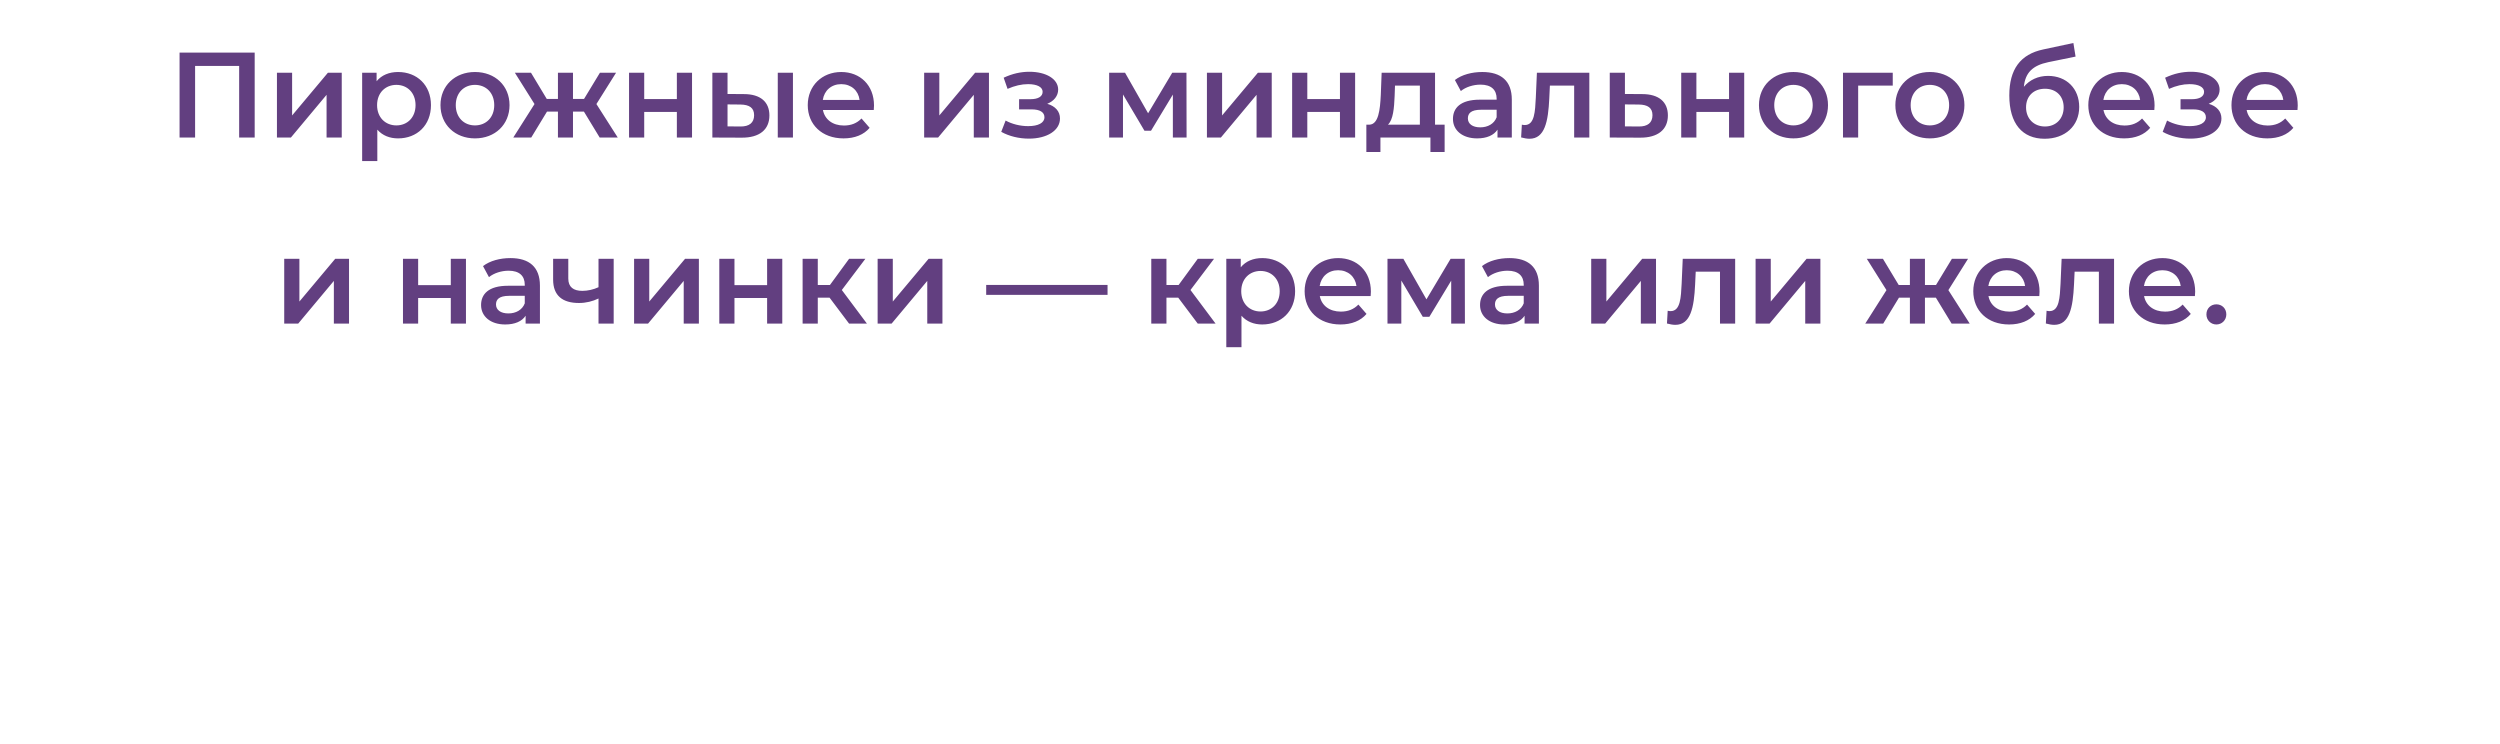 <?xml version="1.0" encoding="UTF-8"?> <svg xmlns="http://www.w3.org/2000/svg" width="309" height="92" viewBox="0 0 309 92" fill="none"><path d="M22.194 6.5H31.479V17H29.559V8.15H24.114V17H22.194V6.5ZM34.23 17V8.99H36.105V14.27L40.529 8.99H42.239V17H40.364V11.72L35.955 17H34.23ZM49.202 8.9C51.542 8.9 53.267 10.52 53.267 12.995C53.267 15.485 51.542 17.105 49.202 17.105C48.182 17.105 47.282 16.76 46.637 16.025V19.91H44.762V8.99H46.547V10.04C47.177 9.275 48.107 8.9 49.202 8.9ZM48.992 15.5C50.342 15.5 51.362 14.525 51.362 12.995C51.362 11.465 50.342 10.49 48.992 10.49C47.642 10.49 46.607 11.465 46.607 12.995C46.607 14.525 47.642 15.5 48.992 15.5ZM58.703 17.105C56.243 17.105 54.443 15.395 54.443 12.995C54.443 10.595 56.243 8.9 58.703 8.9C61.193 8.9 62.978 10.595 62.978 12.995C62.978 15.395 61.193 17.105 58.703 17.105ZM58.703 15.5C60.068 15.5 61.088 14.525 61.088 12.995C61.088 11.465 60.068 10.49 58.703 10.49C57.353 10.49 56.333 11.465 56.333 12.995C56.333 14.525 57.353 15.5 58.703 15.5ZM74.121 17L72.171 13.79H70.821V17H68.961V13.79H67.611L65.661 17H63.441L66.066 12.86L63.636 8.99H65.631L67.581 12.23H68.961V8.99H70.821V12.23H72.186L74.151 8.99H76.146L73.716 12.86L76.356 17H74.121ZM77.75 17V8.99H79.625V12.245H83.66V8.99H85.535V17H83.66V13.835H79.625V17H77.75ZM91.948 11.63C94.003 11.63 95.098 12.605 95.098 14.27C95.098 16.025 93.868 17.03 91.678 17.015L88.048 17V8.99H89.923V11.615L91.948 11.63ZM96.133 17V8.99H98.008V17H96.133ZM91.513 15.635C92.608 15.65 93.208 15.17 93.208 14.24C93.208 13.325 92.623 12.935 91.513 12.92L89.923 12.905V15.62L91.513 15.635ZM108.028 13.04C108.028 13.19 108.013 13.415 107.998 13.595H101.713C101.938 14.765 102.913 15.515 104.308 15.515C105.208 15.515 105.913 15.23 106.483 14.645L107.488 15.8C106.768 16.655 105.643 17.105 104.263 17.105C101.578 17.105 99.838 15.38 99.838 12.995C99.838 10.61 101.593 8.9 103.978 8.9C106.318 8.9 108.028 10.535 108.028 13.04ZM103.978 10.4C102.763 10.4 101.878 11.18 101.698 12.35H106.243C106.093 11.195 105.208 10.4 103.978 10.4ZM114.225 17V8.99H116.1V14.27L120.525 8.99H122.235V17H120.36V11.72L115.95 17H114.225ZM129.439 12.83C130.429 13.115 131.014 13.76 131.014 14.645C131.014 16.13 129.409 17.135 127.174 17.135C125.944 17.135 124.714 16.835 123.754 16.295L124.294 14.9C125.074 15.335 126.094 15.59 127.084 15.59C128.329 15.59 129.094 15.185 129.094 14.495C129.094 13.865 128.524 13.52 127.519 13.52H125.959V12.26H127.369C128.314 12.26 128.869 11.93 128.869 11.345C128.869 10.76 128.194 10.4 127.069 10.4C126.259 10.4 125.419 10.595 124.534 10.985L124.054 9.605C125.149 9.095 126.184 8.87 127.234 8.87C129.289 8.87 130.789 9.755 130.789 11.075C130.789 11.855 130.264 12.5 129.439 12.83ZM146.661 17H144.966V11.69L142.266 16.16H141.456L138.801 11.675V17H137.091V8.99H139.056L141.906 14L144.891 8.99H146.646L146.661 17ZM149.176 17V8.99H151.051V14.27L155.476 8.99H157.186V17H155.311V11.72L150.901 17H149.176ZM159.708 17V8.99H161.583V12.245H165.618V8.99H167.493V17H165.618V13.835H161.583V17H159.708ZM177.371 15.41H178.556V18.785H176.801V17H170.621V18.785H168.881V15.41H169.256C170.381 15.365 170.576 13.61 170.666 11.735L170.771 8.99H177.371V15.41ZM172.376 11.87C172.316 13.37 172.196 14.795 171.551 15.41H175.496V10.58H172.421L172.376 11.87ZM183.215 8.9C185.525 8.9 186.86 9.995 186.86 12.305V17H185.09V16.025C184.64 16.715 183.77 17.105 182.57 17.105C180.74 17.105 179.585 16.1 179.585 14.705C179.585 13.37 180.485 12.32 182.915 12.32H184.985V12.2C184.985 11.105 184.325 10.46 182.99 10.46C182.09 10.46 181.16 10.76 180.56 11.255L179.825 9.89C180.68 9.23 181.925 8.9 183.215 8.9ZM182.96 15.74C183.875 15.74 184.67 15.32 184.985 14.495V13.565H183.05C181.775 13.565 181.43 14.045 181.43 14.63C181.43 15.305 182 15.74 182.96 15.74ZM189.961 8.99H196.441V17H194.566V10.58H191.566L191.491 12.17C191.356 15.02 190.936 17.15 189.046 17.15C188.746 17.15 188.401 17.09 188.011 16.985L188.101 15.41C188.236 15.44 188.356 15.455 188.461 15.455C189.691 15.455 189.736 13.745 189.826 12.08L189.961 8.99ZM202.986 11.63C205.041 11.63 206.151 12.605 206.151 14.27C206.151 16.025 204.906 17.03 202.716 17.015L198.966 17V8.99H200.841V11.615L202.986 11.63ZM202.551 15.635C203.646 15.65 204.246 15.17 204.246 14.24C204.246 13.325 203.661 12.935 202.551 12.92L200.841 12.905V15.62L202.551 15.635ZM207.799 17V8.99H209.674V12.245H213.709V8.99H215.584V17H213.709V13.835H209.674V17H207.799ZM221.667 17.105C219.207 17.105 217.407 15.395 217.407 12.995C217.407 10.595 219.207 8.9 221.667 8.9C224.157 8.9 225.942 10.595 225.942 12.995C225.942 15.395 224.157 17.105 221.667 17.105ZM221.667 15.5C223.032 15.5 224.052 14.525 224.052 12.995C224.052 11.465 223.032 10.49 221.667 10.49C220.317 10.49 219.297 11.465 219.297 12.995C219.297 14.525 220.317 15.5 221.667 15.5ZM233.944 8.99V10.58H229.669V17H227.794V8.99H233.944ZM238.527 17.105C236.067 17.105 234.267 15.395 234.267 12.995C234.267 10.595 236.067 8.9 238.527 8.9C241.017 8.9 242.802 10.595 242.802 12.995C242.802 15.395 241.017 17.105 238.527 17.105ZM238.527 15.5C239.892 15.5 240.912 14.525 240.912 12.995C240.912 11.465 239.892 10.49 238.527 10.49C237.177 10.49 236.157 11.465 236.157 12.995C236.157 14.525 237.177 15.5 238.527 15.5ZM253.135 9.38C255.43 9.38 256.99 10.955 256.99 13.22C256.99 15.575 255.235 17.15 252.715 17.15C249.97 17.15 248.35 15.29 248.35 11.795C248.35 8.585 249.7 6.71 252.55 6.11L256.27 5.315L256.54 6.995L253.165 7.685C251.23 8.09 250.315 8.99 250.15 10.73C250.855 9.875 251.905 9.38 253.135 9.38ZM252.76 15.635C254.14 15.635 255.07 14.645 255.07 13.265C255.07 11.87 254.14 10.97 252.76 10.97C251.365 10.97 250.42 11.87 250.42 13.265C250.42 14.66 251.38 15.635 252.76 15.635ZM266.305 13.04C266.305 13.19 266.29 13.415 266.275 13.595H259.99C260.215 14.765 261.19 15.515 262.585 15.515C263.485 15.515 264.19 15.23 264.76 14.645L265.765 15.8C265.045 16.655 263.92 17.105 262.54 17.105C259.855 17.105 258.115 15.38 258.115 12.995C258.115 10.61 259.87 8.9 262.255 8.9C264.595 8.9 266.305 10.535 266.305 13.04ZM262.255 10.4C261.04 10.4 260.155 11.18 259.975 12.35H264.52C264.37 11.195 263.485 10.4 262.255 10.4ZM272.994 12.83C273.984 13.115 274.569 13.76 274.569 14.645C274.569 16.13 272.964 17.135 270.729 17.135C269.499 17.135 268.269 16.835 267.309 16.295L267.849 14.9C268.629 15.335 269.649 15.59 270.639 15.59C271.884 15.59 272.649 15.185 272.649 14.495C272.649 13.865 272.079 13.52 271.074 13.52H269.514V12.26H270.924C271.869 12.26 272.424 11.93 272.424 11.345C272.424 10.76 271.749 10.4 270.624 10.4C269.814 10.4 268.974 10.595 268.089 10.985L267.609 9.605C268.704 9.095 269.739 8.87 270.789 8.87C272.844 8.87 274.344 9.755 274.344 11.075C274.344 11.855 273.819 12.5 272.994 12.83ZM284 13.04C284 13.19 283.985 13.415 283.97 13.595H277.685C277.91 14.765 278.885 15.515 280.28 15.515C281.18 15.515 281.885 15.23 282.455 14.645L283.46 15.8C282.74 16.655 281.615 17.105 280.235 17.105C277.55 17.105 275.81 15.38 275.81 12.995C275.81 10.61 277.565 8.9 279.95 8.9C282.29 8.9 284 10.535 284 13.04ZM279.95 10.4C278.735 10.4 277.85 11.18 277.67 12.35H282.215C282.065 11.195 281.18 10.4 279.95 10.4ZM35.13 40V31.99H37.005V37.27L41.43 31.99H43.14V40H41.265V34.72L36.855 40H35.13ZM49.808 40V31.99H51.683V35.245H55.718V31.99H57.593V40H55.718V36.835H51.683V40H49.808ZM63.091 31.9C65.401 31.9 66.736 32.995 66.736 35.305V40H64.966V39.025C64.516 39.715 63.646 40.105 62.446 40.105C60.616 40.105 59.461 39.1 59.461 37.705C59.461 36.37 60.361 35.32 62.791 35.32H64.861V35.2C64.861 34.105 64.201 33.46 62.866 33.46C61.966 33.46 61.036 33.76 60.436 34.255L59.701 32.89C60.556 32.23 61.801 31.9 63.091 31.9ZM62.836 38.74C63.751 38.74 64.546 38.32 64.861 37.495V36.565H62.926C61.651 36.565 61.306 37.045 61.306 37.63C61.306 38.305 61.876 38.74 62.836 38.74ZM73.976 31.99H75.851V40H73.976V36.895C73.256 37.24 72.446 37.45 71.561 37.45C69.536 37.45 68.366 36.55 68.366 34.555V31.99H70.241V34.435C70.241 35.485 70.886 35.95 71.966 35.95C72.626 35.95 73.331 35.8 73.976 35.5V31.99ZM78.373 40V31.99H80.248V37.27L84.672 31.99H86.382V40H84.507V34.72L80.097 40H78.373ZM88.905 40V31.99H90.78V35.245H94.815V31.99H96.69V40H94.815V36.835H90.78V40H88.905ZM104.948 40L102.533 36.79H101.078V40H99.203V31.99H101.078V35.23H102.578L104.948 31.99H106.958L104.048 35.845L107.153 40H104.948ZM108.475 40V31.99H110.35V37.27L114.775 31.99H116.485V40H114.61V34.72L110.2 40H108.475ZM121.893 36.445V35.215H136.893V36.445H121.893ZM148.043 40L145.628 36.79H144.173V40H142.298V31.99H144.173V35.23H145.673L148.043 31.99H150.053L147.143 35.845L150.248 40H148.043ZM156.011 31.9C158.351 31.9 160.076 33.52 160.076 35.995C160.076 38.485 158.351 40.105 156.011 40.105C154.991 40.105 154.091 39.76 153.446 39.025V42.91H151.571V31.99H153.356V33.04C153.986 32.275 154.916 31.9 156.011 31.9ZM155.801 38.5C157.151 38.5 158.171 37.525 158.171 35.995C158.171 34.465 157.151 33.49 155.801 33.49C154.451 33.49 153.416 34.465 153.416 35.995C153.416 37.525 154.451 38.5 155.801 38.5ZM169.442 36.04C169.442 36.19 169.427 36.415 169.412 36.595H163.127C163.352 37.765 164.327 38.515 165.722 38.515C166.622 38.515 167.327 38.23 167.897 37.645L168.902 38.8C168.182 39.655 167.057 40.105 165.677 40.105C162.992 40.105 161.252 38.38 161.252 35.995C161.252 33.61 163.007 31.9 165.392 31.9C167.732 31.9 169.442 33.535 169.442 36.04ZM165.392 33.4C164.177 33.4 163.292 34.18 163.112 35.35H167.657C167.507 34.195 166.622 33.4 165.392 33.4ZM181.063 40H179.368V34.69L176.668 39.16H175.858L173.203 34.675V40H171.493V31.99H173.458L176.308 37L179.293 31.99H181.048L181.063 40ZM186.563 31.9C188.873 31.9 190.208 32.995 190.208 35.305V40H188.438V39.025C187.988 39.715 187.118 40.105 185.918 40.105C184.088 40.105 182.933 39.1 182.933 37.705C182.933 36.37 183.833 35.32 186.263 35.32H188.333V35.2C188.333 34.105 187.673 33.46 186.338 33.46C185.438 33.46 184.508 33.76 183.908 34.255L183.173 32.89C184.028 32.23 185.273 31.9 186.563 31.9ZM186.308 38.74C187.223 38.74 188.018 38.32 188.333 37.495V36.565H186.398C185.123 36.565 184.778 37.045 184.778 37.63C184.778 38.305 185.348 38.74 186.308 38.74ZM196.673 40V31.99H198.548V37.27L202.973 31.99H204.683V40H202.808V34.72L198.398 40H196.673ZM207.986 31.99H214.466V40H212.591V33.58H209.591L209.516 35.17C209.381 38.02 208.961 40.15 207.071 40.15C206.771 40.15 206.426 40.09 206.036 39.985L206.126 38.41C206.261 38.44 206.381 38.455 206.486 38.455C207.716 38.455 207.761 36.745 207.851 35.08L207.986 31.99ZM216.991 40V31.99H218.866V37.27L223.291 31.99H225.001V40H223.126V34.72L218.716 40H216.991ZM241.223 40L239.273 36.79H237.923V40H236.063V36.79H234.713L232.763 40H230.543L233.168 35.86L230.738 31.99H232.733L234.683 35.23H236.063V31.99H237.923V35.23H239.288L241.253 31.99H243.248L240.818 35.86L243.458 40H241.223ZM252.088 36.04C252.088 36.19 252.073 36.415 252.058 36.595H245.773C245.998 37.765 246.973 38.515 248.368 38.515C249.268 38.515 249.973 38.23 250.543 37.645L251.548 38.8C250.828 39.655 249.703 40.105 248.323 40.105C245.638 40.105 243.898 38.38 243.898 35.995C243.898 33.61 245.653 31.9 248.038 31.9C250.378 31.9 252.088 33.535 252.088 36.04ZM248.038 33.4C246.823 33.4 245.938 34.18 245.758 35.35H250.303C250.153 34.195 249.268 33.4 248.038 33.4ZM254.817 31.99H261.297V40H259.422V33.58H256.422L256.347 35.17C256.212 38.02 255.792 40.15 253.902 40.15C253.602 40.15 253.257 40.09 252.867 39.985L252.957 38.41C253.092 38.44 253.212 38.455 253.317 38.455C254.547 38.455 254.592 36.745 254.682 35.08L254.817 31.99ZM271.322 36.04C271.322 36.19 271.307 36.415 271.292 36.595H265.007C265.232 37.765 266.207 38.515 267.602 38.515C268.502 38.515 269.207 38.23 269.777 37.645L270.782 38.8C270.062 39.655 268.937 40.105 267.557 40.105C264.872 40.105 263.132 38.38 263.132 35.995C263.132 33.61 264.887 31.9 267.272 31.9C269.612 31.9 271.322 33.535 271.322 36.04ZM267.272 33.4C266.057 33.4 265.172 34.18 264.992 35.35H269.537C269.387 34.195 268.502 33.4 267.272 33.4ZM273.943 40.105C273.268 40.105 272.713 39.58 272.713 38.86C272.713 38.11 273.268 37.615 273.943 37.615C274.618 37.615 275.173 38.11 275.173 38.86C275.173 39.58 274.618 40.105 273.943 40.105Z" fill="#623F80"></path></svg> 